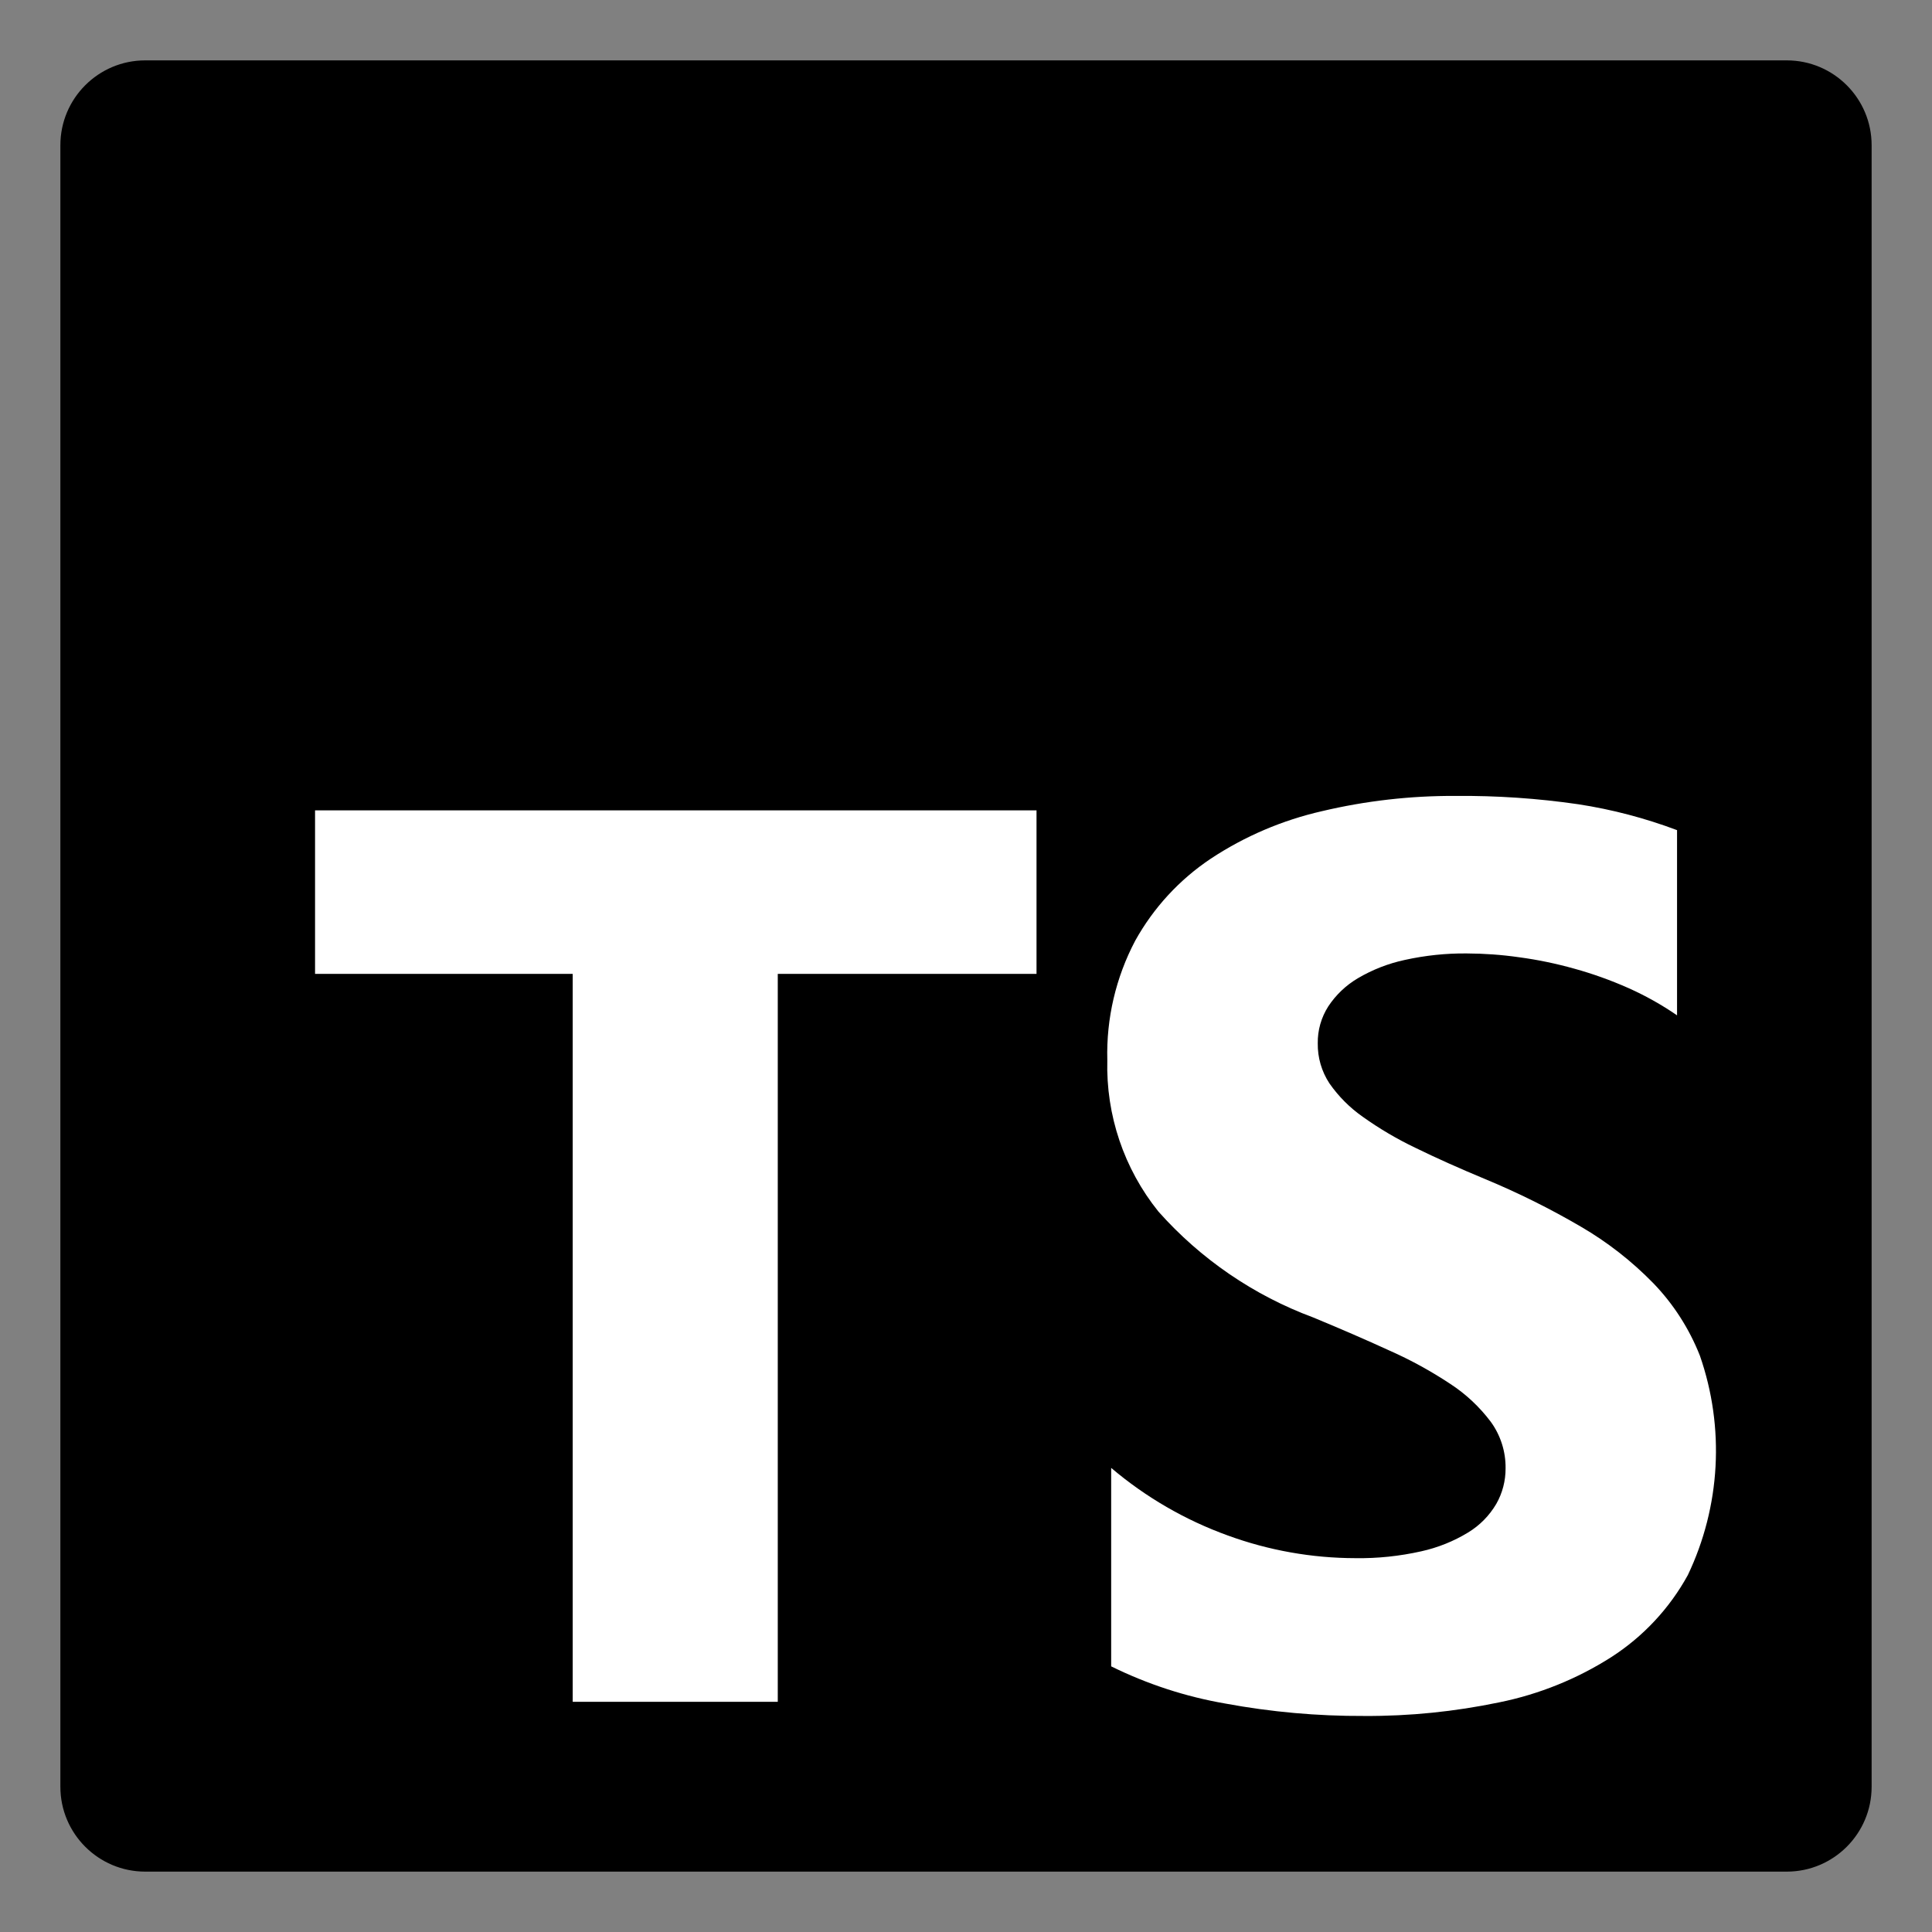<svg width="28" height="28" viewBox="0 0 28 28" fill="none" xmlns="http://www.w3.org/2000/svg">
<rect x="0" y="0" width="28" height="28" fill="#808080" stroke="none"/>
<path d="M25.895 0.875H2.105C1.426 0.875 0.875 1.426 0.875 2.105V25.895C0.875 26.574 1.426 27.125 2.105 27.125H25.895C26.574 27.125 27.125 26.574 27.125 25.895V2.105C27.125 1.426 26.574 0.875 25.895 0.875Z" fill="black"/>
<path fill-rule="evenodd" clip-rule="evenodd" d="M16.104 21.274V24.15C16.627 24.408 17.184 24.59 17.758 24.689C18.422 24.812 19.095 24.872 19.77 24.869C20.427 24.873 21.084 24.806 21.727 24.672C22.305 24.555 22.857 24.332 23.354 24.015C23.816 23.717 24.196 23.31 24.461 22.828C24.936 21.832 24.999 20.689 24.636 19.647C24.482 19.257 24.254 18.901 23.963 18.599C23.651 18.279 23.297 18.002 22.91 17.777C22.465 17.517 22.003 17.287 21.526 17.089C21.151 16.933 20.813 16.782 20.513 16.635C20.247 16.508 19.992 16.358 19.751 16.186C19.562 16.054 19.399 15.89 19.267 15.701C19.154 15.529 19.095 15.327 19.098 15.121C19.095 14.932 19.148 14.746 19.25 14.586C19.36 14.419 19.507 14.279 19.68 14.177C19.891 14.053 20.121 13.963 20.36 13.912C20.655 13.847 20.955 13.815 21.257 13.818C21.51 13.819 21.763 13.837 22.014 13.873C22.285 13.909 22.553 13.965 22.817 14.039C23.085 14.113 23.346 14.207 23.601 14.32C23.847 14.43 24.083 14.562 24.305 14.715V12.031C23.842 11.857 23.363 11.731 22.875 11.656C22.285 11.57 21.69 11.53 21.094 11.535C20.442 11.532 19.793 11.606 19.159 11.756C18.585 11.887 18.041 12.119 17.55 12.443C17.094 12.747 16.718 13.155 16.452 13.634C16.171 14.167 16.032 14.762 16.048 15.364C16.027 16.16 16.289 16.937 16.788 17.558C17.399 18.246 18.17 18.774 19.033 19.094C19.427 19.257 19.794 19.416 20.134 19.572C20.442 19.708 20.737 19.87 21.018 20.056C21.244 20.203 21.442 20.389 21.605 20.605C21.747 20.8 21.823 21.037 21.82 21.279C21.821 21.46 21.775 21.639 21.685 21.796C21.585 21.966 21.445 22.108 21.277 22.21C21.067 22.338 20.837 22.43 20.597 22.483C20.284 22.553 19.963 22.587 19.642 22.582C19.013 22.581 18.388 22.47 17.796 22.254C17.178 22.031 16.605 21.699 16.104 21.274ZM11.272 14.114H15.022V11.744H4.566V14.114H8.3V24.664H11.272V14.114Z" fill="white"/>
</svg>
